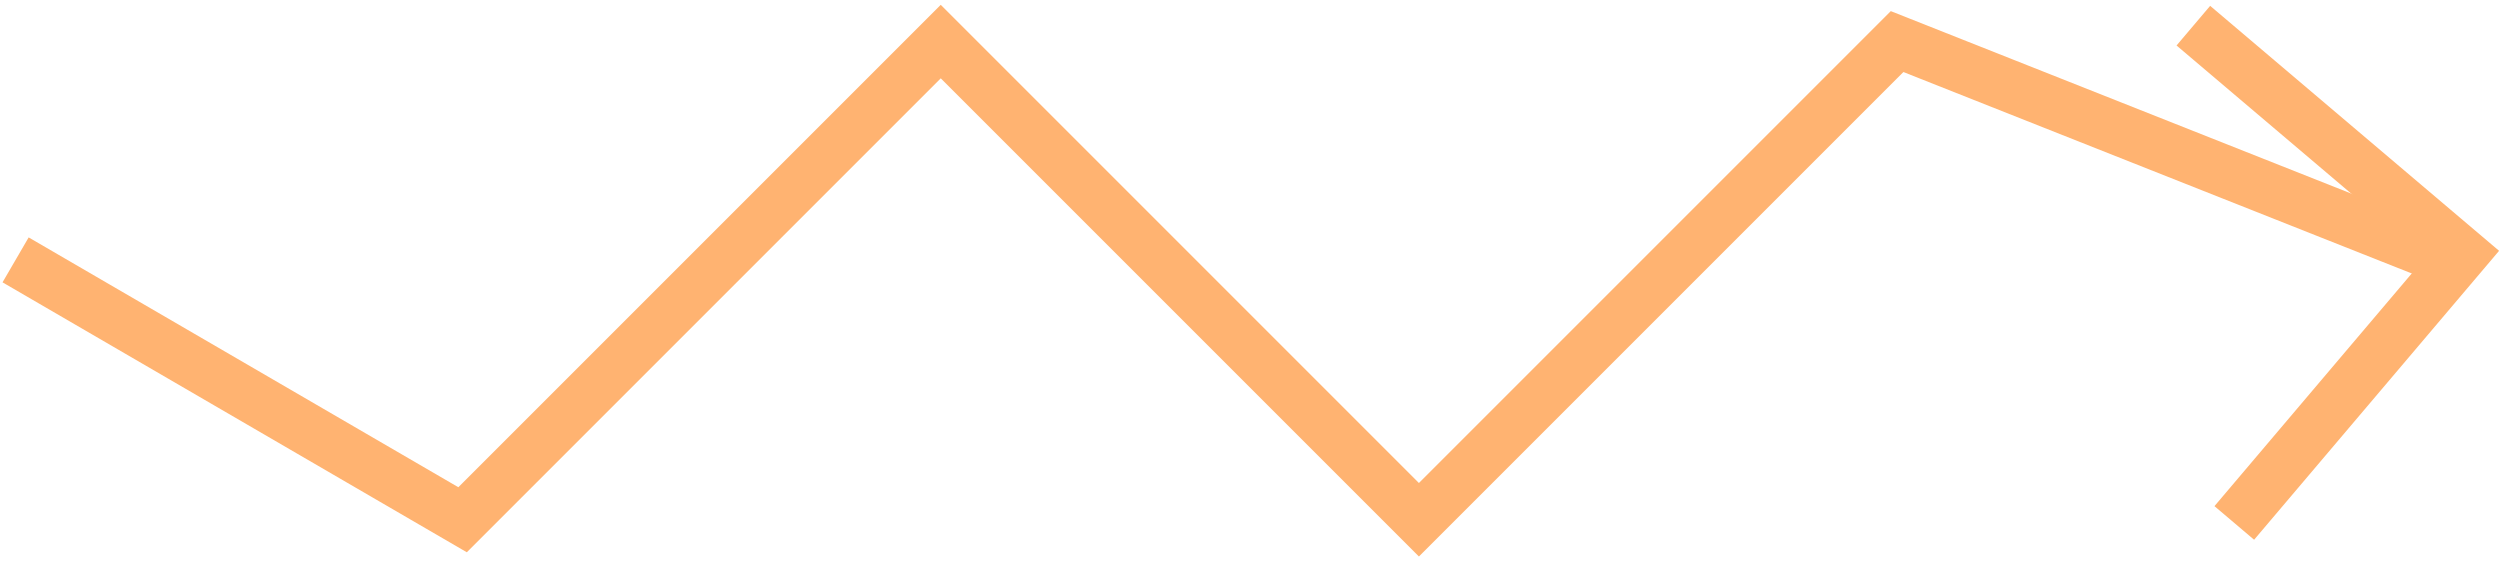 <?xml version="1.0" encoding="UTF-8"?> <svg xmlns="http://www.w3.org/2000/svg" width="481" height="108" viewBox="0 0 481 108" fill="none"><path d="M3 50L89 100L181 8L273 100L365 8L471 50" stroke="#FFB371" stroke-width="10"></path><path d="M429.876 100.614L473.776 48.838L422 4.938" stroke="#FFB371" stroke-width="10"></path></svg> 
